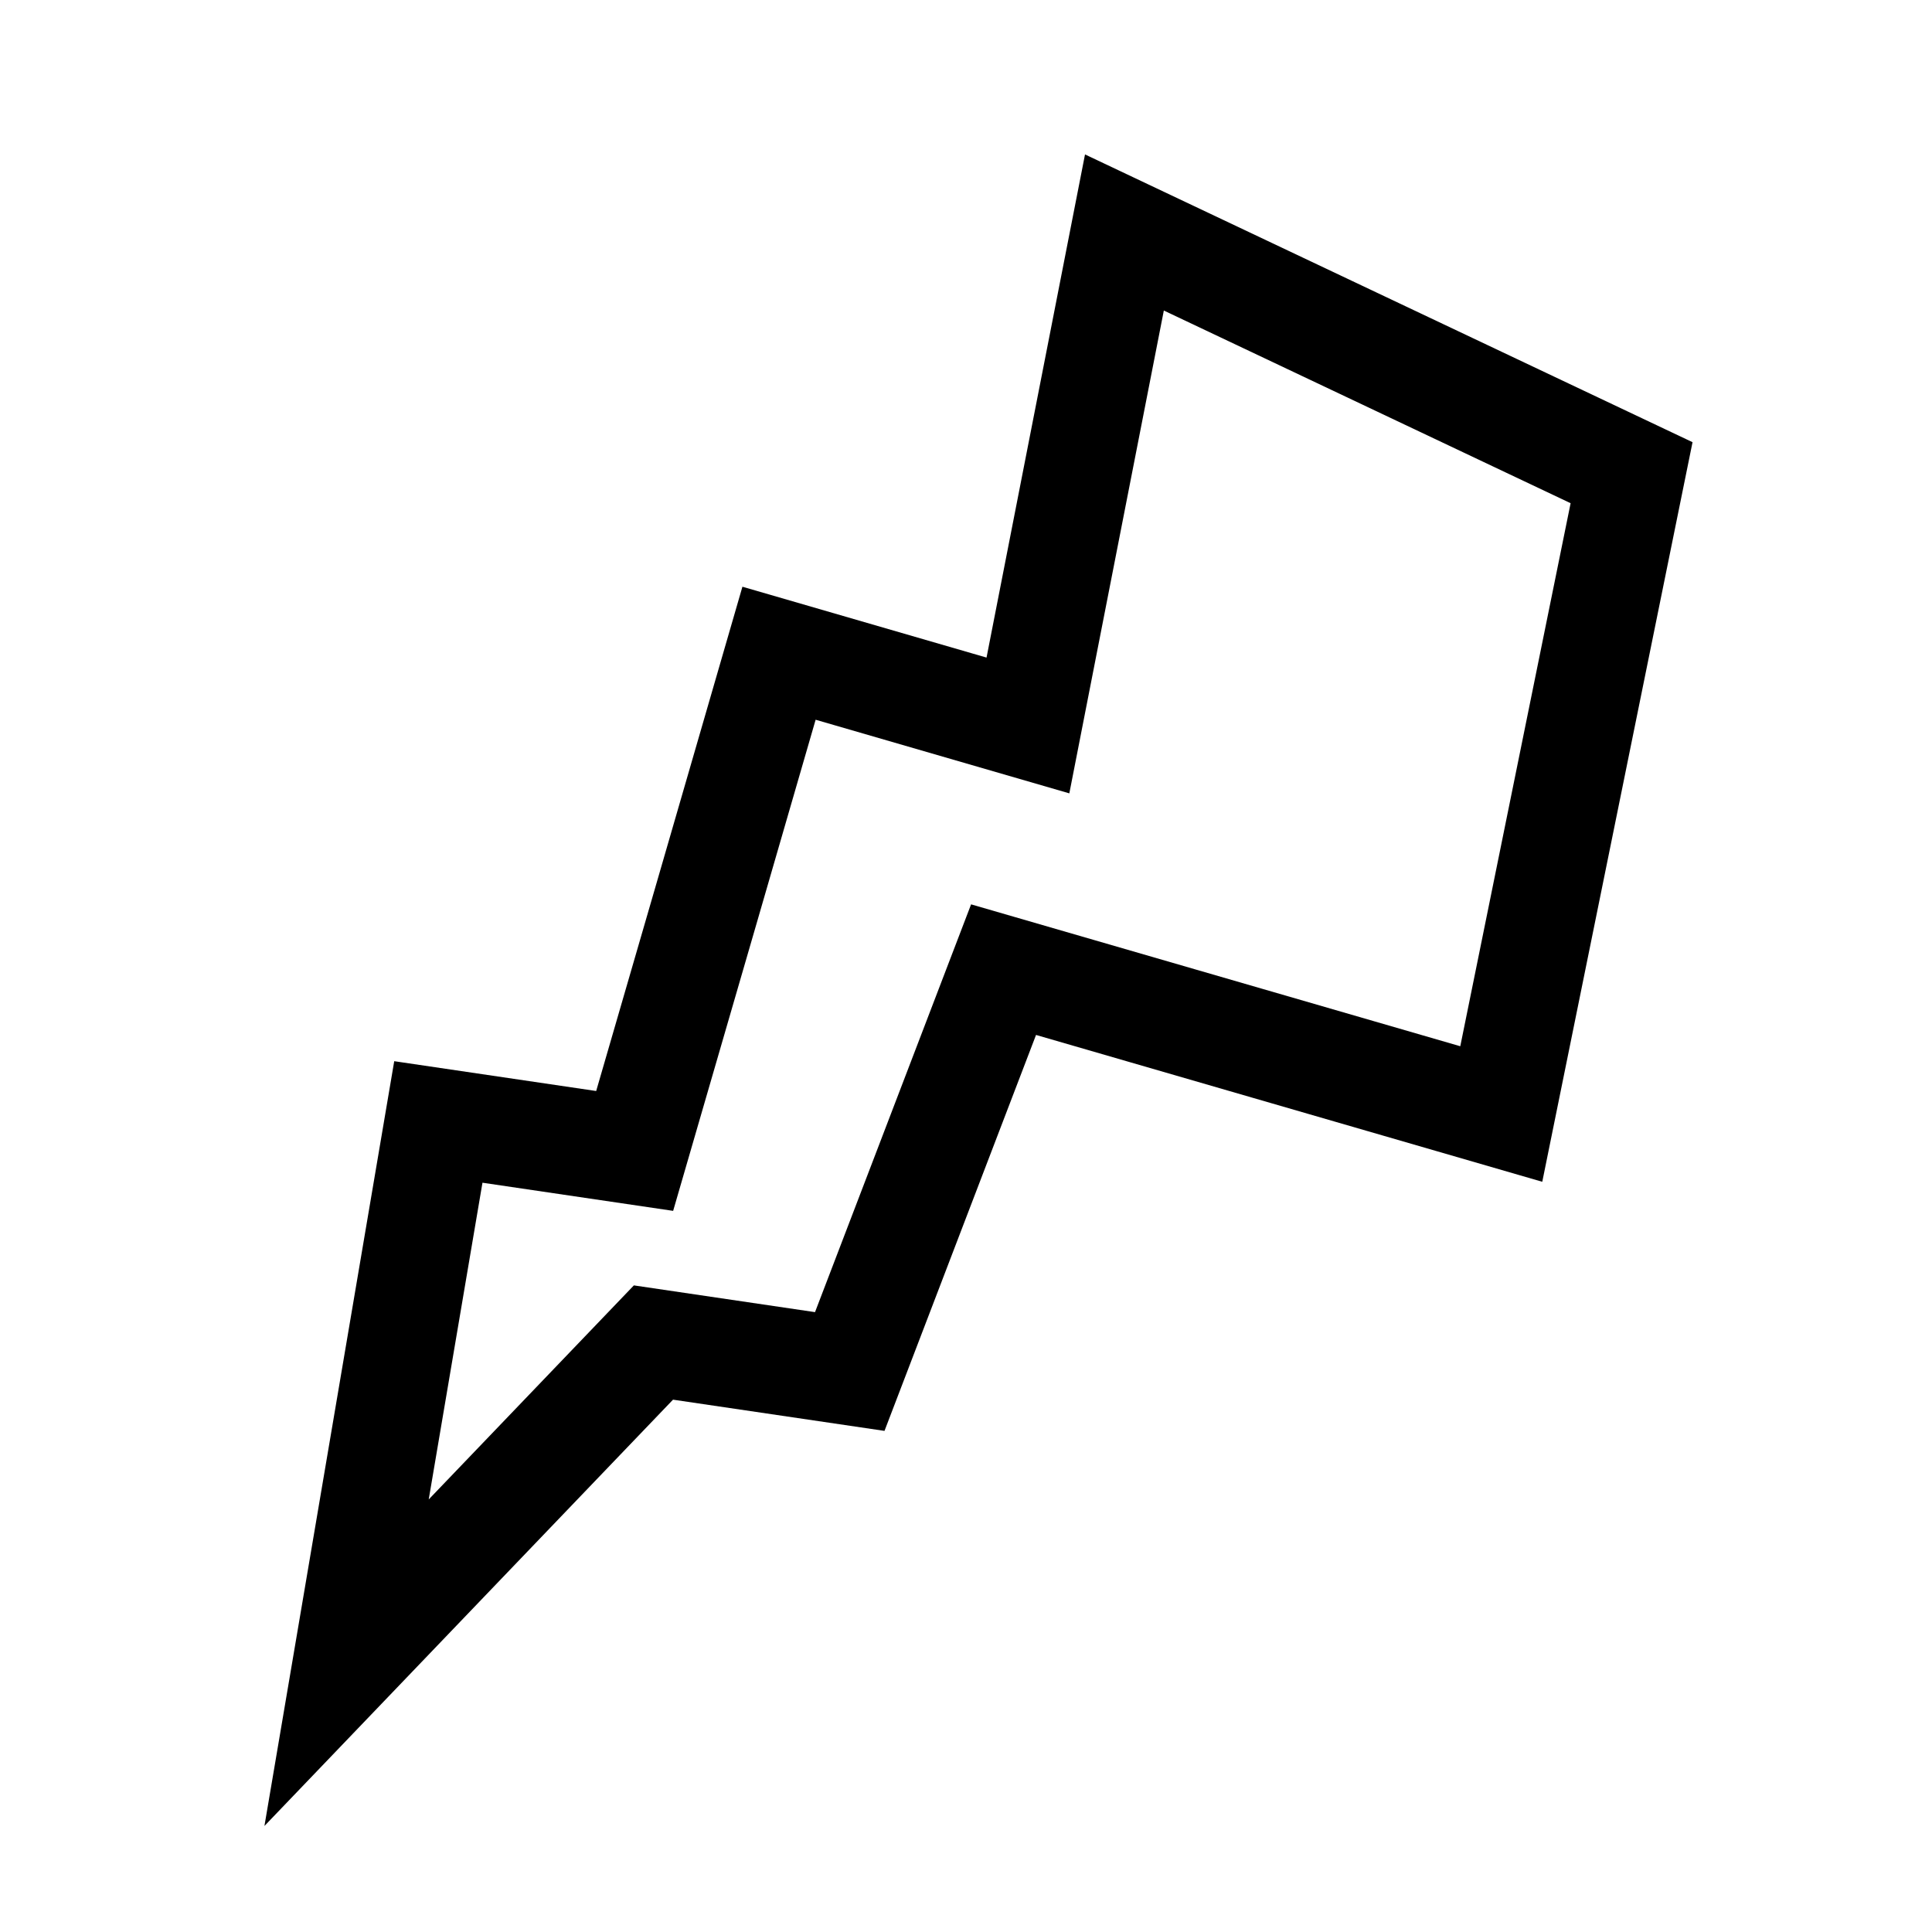<svg viewBox="0 0 18 18" fill="none" xmlns="http://www.w3.org/2000/svg">
<path d="M4.084 10.453L3.229 15.491L6.088 12.508L7.917 12.778L9.35 9.034L13.987 10.379L15.201 4.404L10.476 2.166L9.577 6.759L7.258 6.086L6.586 8.405L5.913 10.723L4.084 10.453Z" stroke="black" />
</svg>
